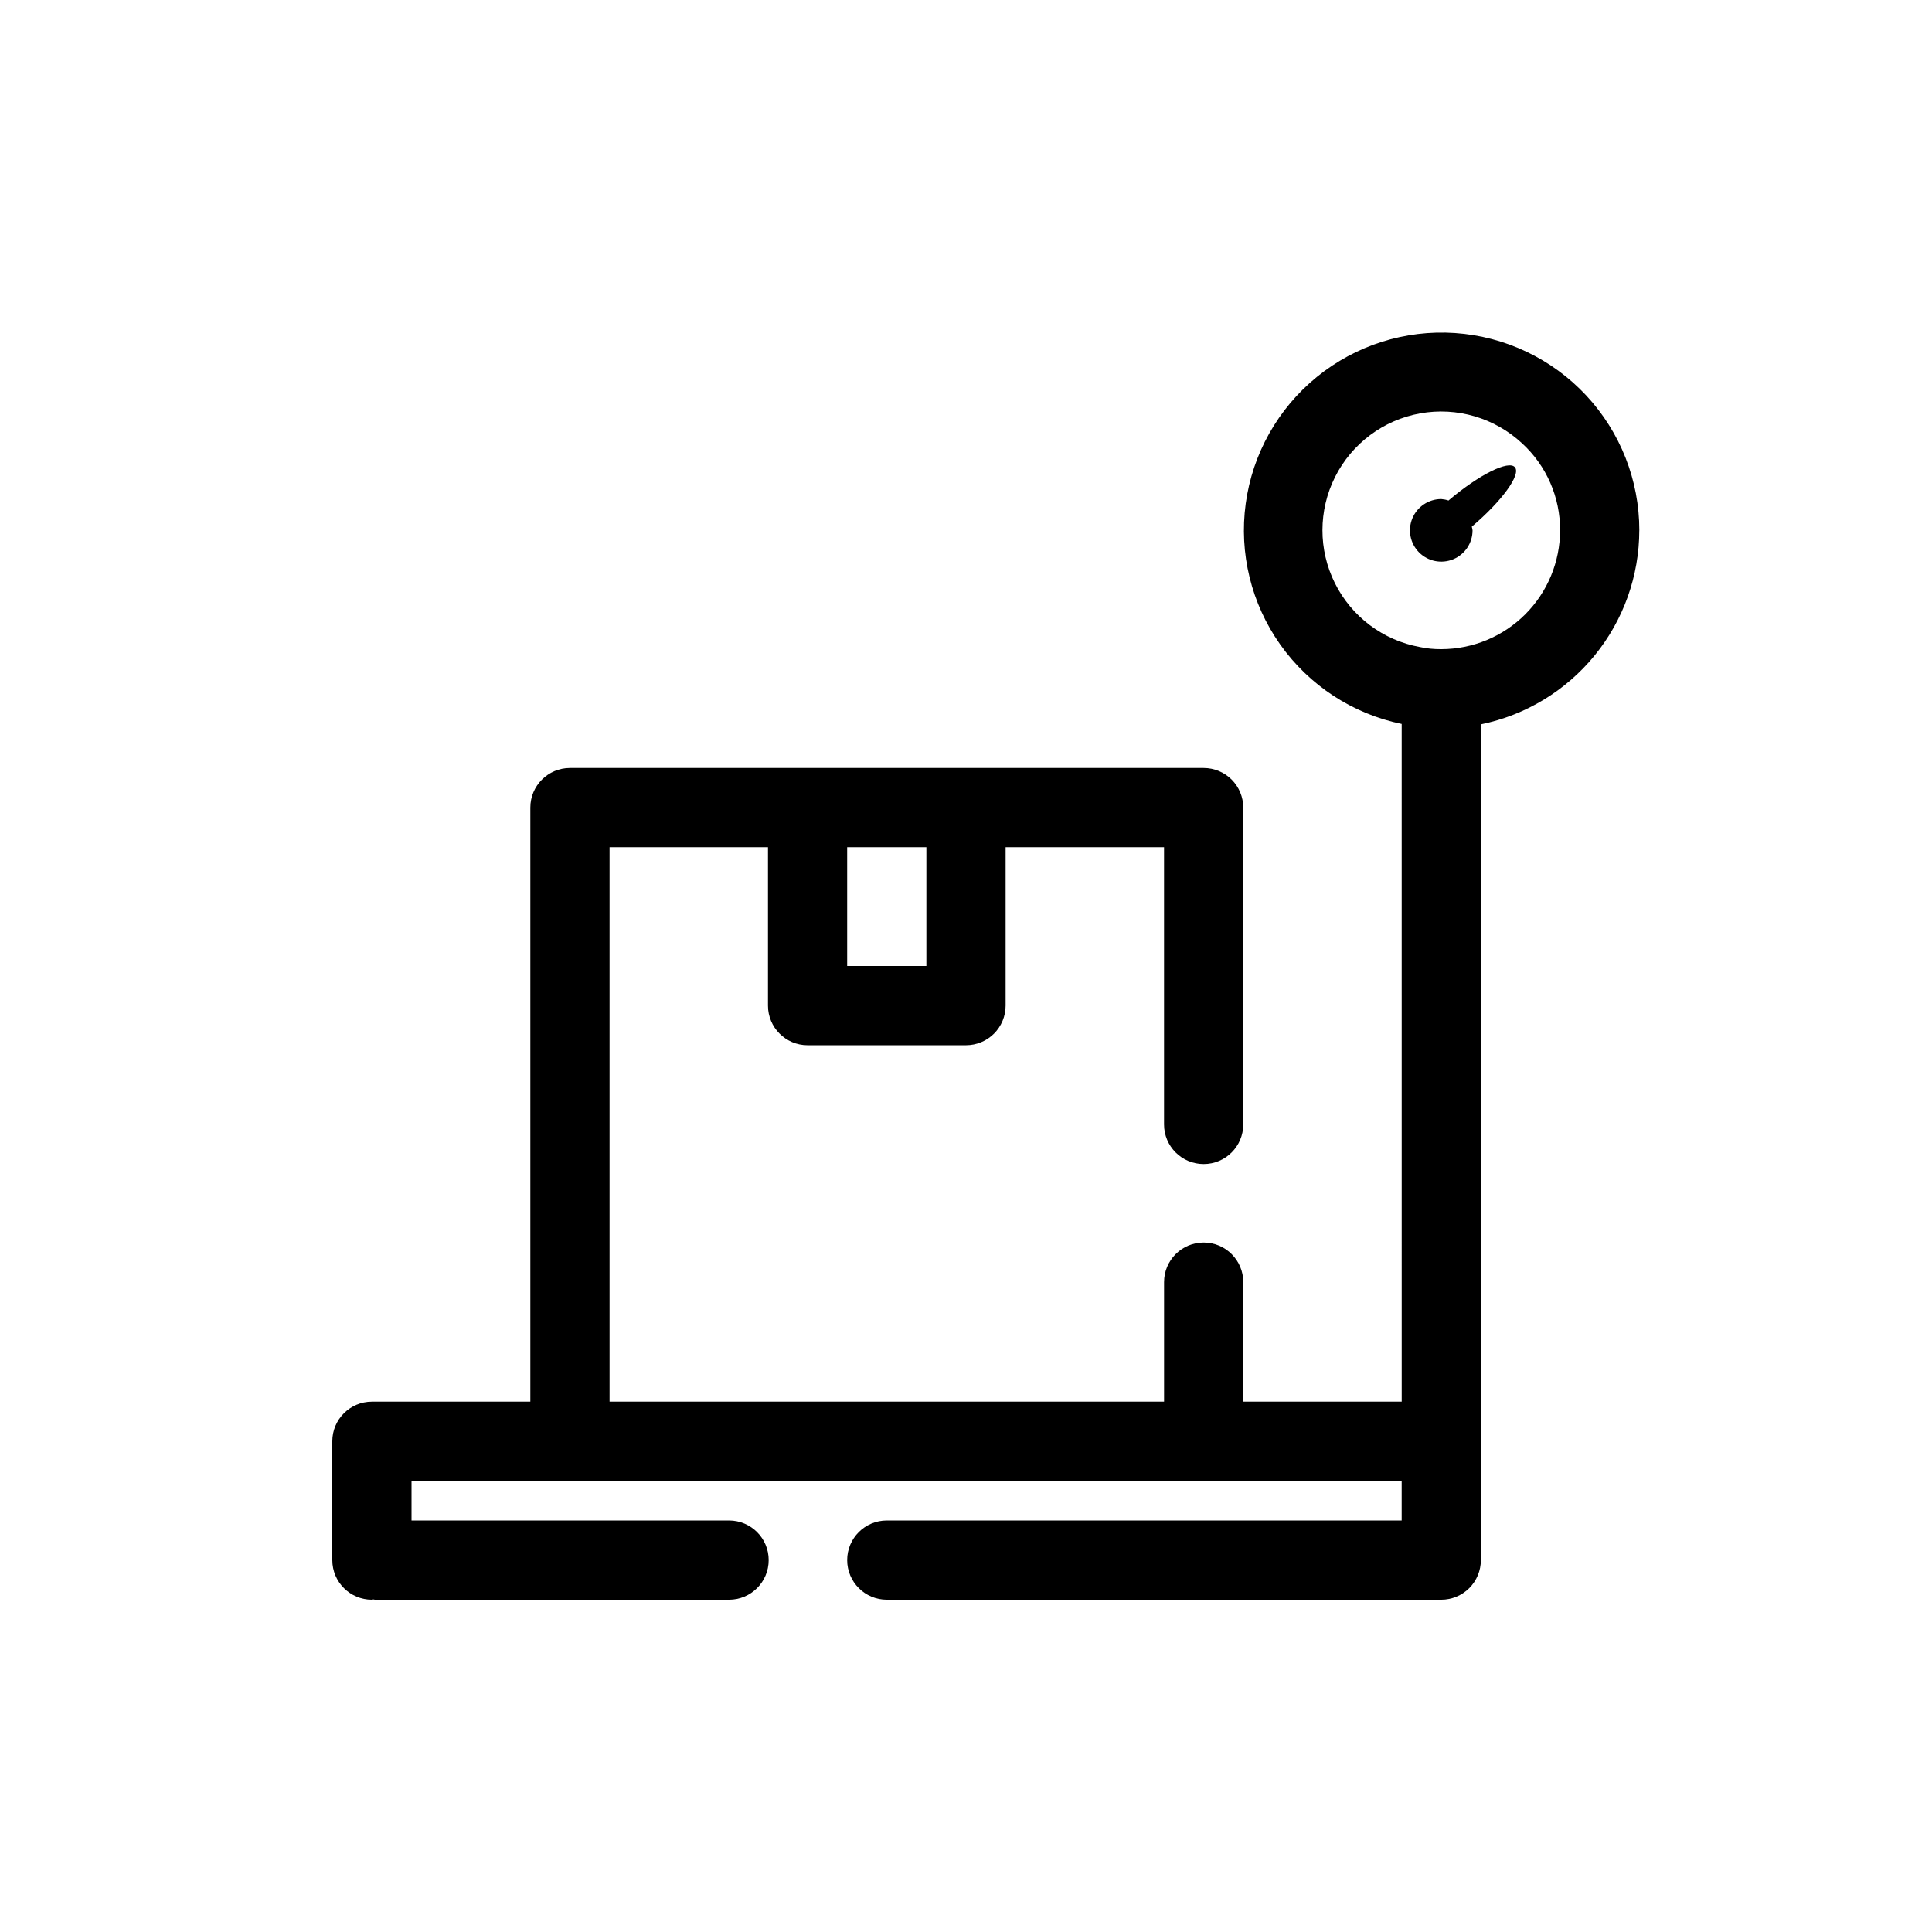 <?xml version="1.0" encoding="UTF-8"?>
<!-- Uploaded to: ICON Repo, www.svgrepo.com, Generator: ICON Repo Mixer Tools -->
<svg fill="#000000" width="800px" height="800px" version="1.1" viewBox="144 144 512 512" xmlns="http://www.w3.org/2000/svg">
 <path d="m545.47 267.83c1.648 1.949-3.465 8.984-11.43 15.734 0.09 0.32 0.156 0.648 0.199 0.98 0 3.352-2.019 6.375-5.117 7.66-3.098 1.281-6.664 0.574-9.039-1.797-2.371-2.371-3.078-5.938-1.797-9.039 1.285-3.098 4.309-5.117 7.66-5.117 0.656 0.051 1.305 0.18 1.926 0.391l0.113-0.105c8.004-6.766 15.832-10.664 17.484-8.707zm32.957 16.715c-0.016 12.09-4.199 23.809-11.848 33.176-7.648 9.363-18.289 15.809-30.137 18.242v221.48c0 2.785-1.105 5.453-3.074 7.422-1.965 1.969-4.637 3.074-7.422 3.074h-146.94c-5.797 0-10.496-4.699-10.496-10.496s4.699-10.496 10.496-10.496h136.45v-10.496h-262.4v10.496h84.16-0.004c5.797 0 10.496 4.699 10.496 10.496s-4.699 10.496-10.496 10.496h-93.859c-0.141 0-0.258-0.074-0.398-0.078-0.137-0.004-0.254 0.078-0.395 0.078-5.797 0-10.496-4.699-10.496-10.496v-31.488c0-5.797 4.699-10.496 10.496-10.496h41.984v-157.44c0-5.797 4.699-10.496 10.496-10.496h167.94c2.781 0 5.453 1.105 7.422 3.074 1.965 1.969 3.074 4.637 3.074 7.422v83.969c0 5.797-4.699 10.496-10.496 10.496-5.797 0-10.496-4.699-10.496-10.496v-73.473h-41.984v41.984c0 2.781-1.105 5.453-3.074 7.422-1.969 1.965-4.641 3.074-7.422 3.074h-41.984c-5.797 0-10.496-4.699-10.496-10.496v-41.984h-41.984v146.94h146.95v-31.676c0-5.797 4.699-10.496 10.496-10.496 5.797 0 10.496 4.699 10.496 10.496v31.676h41.984l-0.004-179.6c-13.008-2.684-24.512-10.207-32.188-21.047-7.672-10.84-10.941-24.191-9.145-37.355 1.793-13.16 8.52-25.145 18.82-33.535 10.297-8.391 23.395-12.555 36.648-11.656 13.25 0.902 25.664 6.801 34.734 16.508 9.066 9.707 14.109 22.492 14.105 35.777zm-209.92 115.46h20.992v-31.488h-20.992zm188.93-115.46c0.047-8.758-3.609-17.129-10.062-23.047-7.25-6.754-17.258-9.699-27.012-7.949-9.75 1.754-18.109 7.996-22.555 16.852-4.445 8.852-4.461 19.285-0.039 28.152 4.418 8.867 12.758 15.137 22.504 16.914 1.867 0.395 3.769 0.586 5.676 0.566 8.352-0.012 16.355-3.332 22.258-9.234 5.902-5.902 9.223-13.906 9.23-22.254z"/>
</svg>